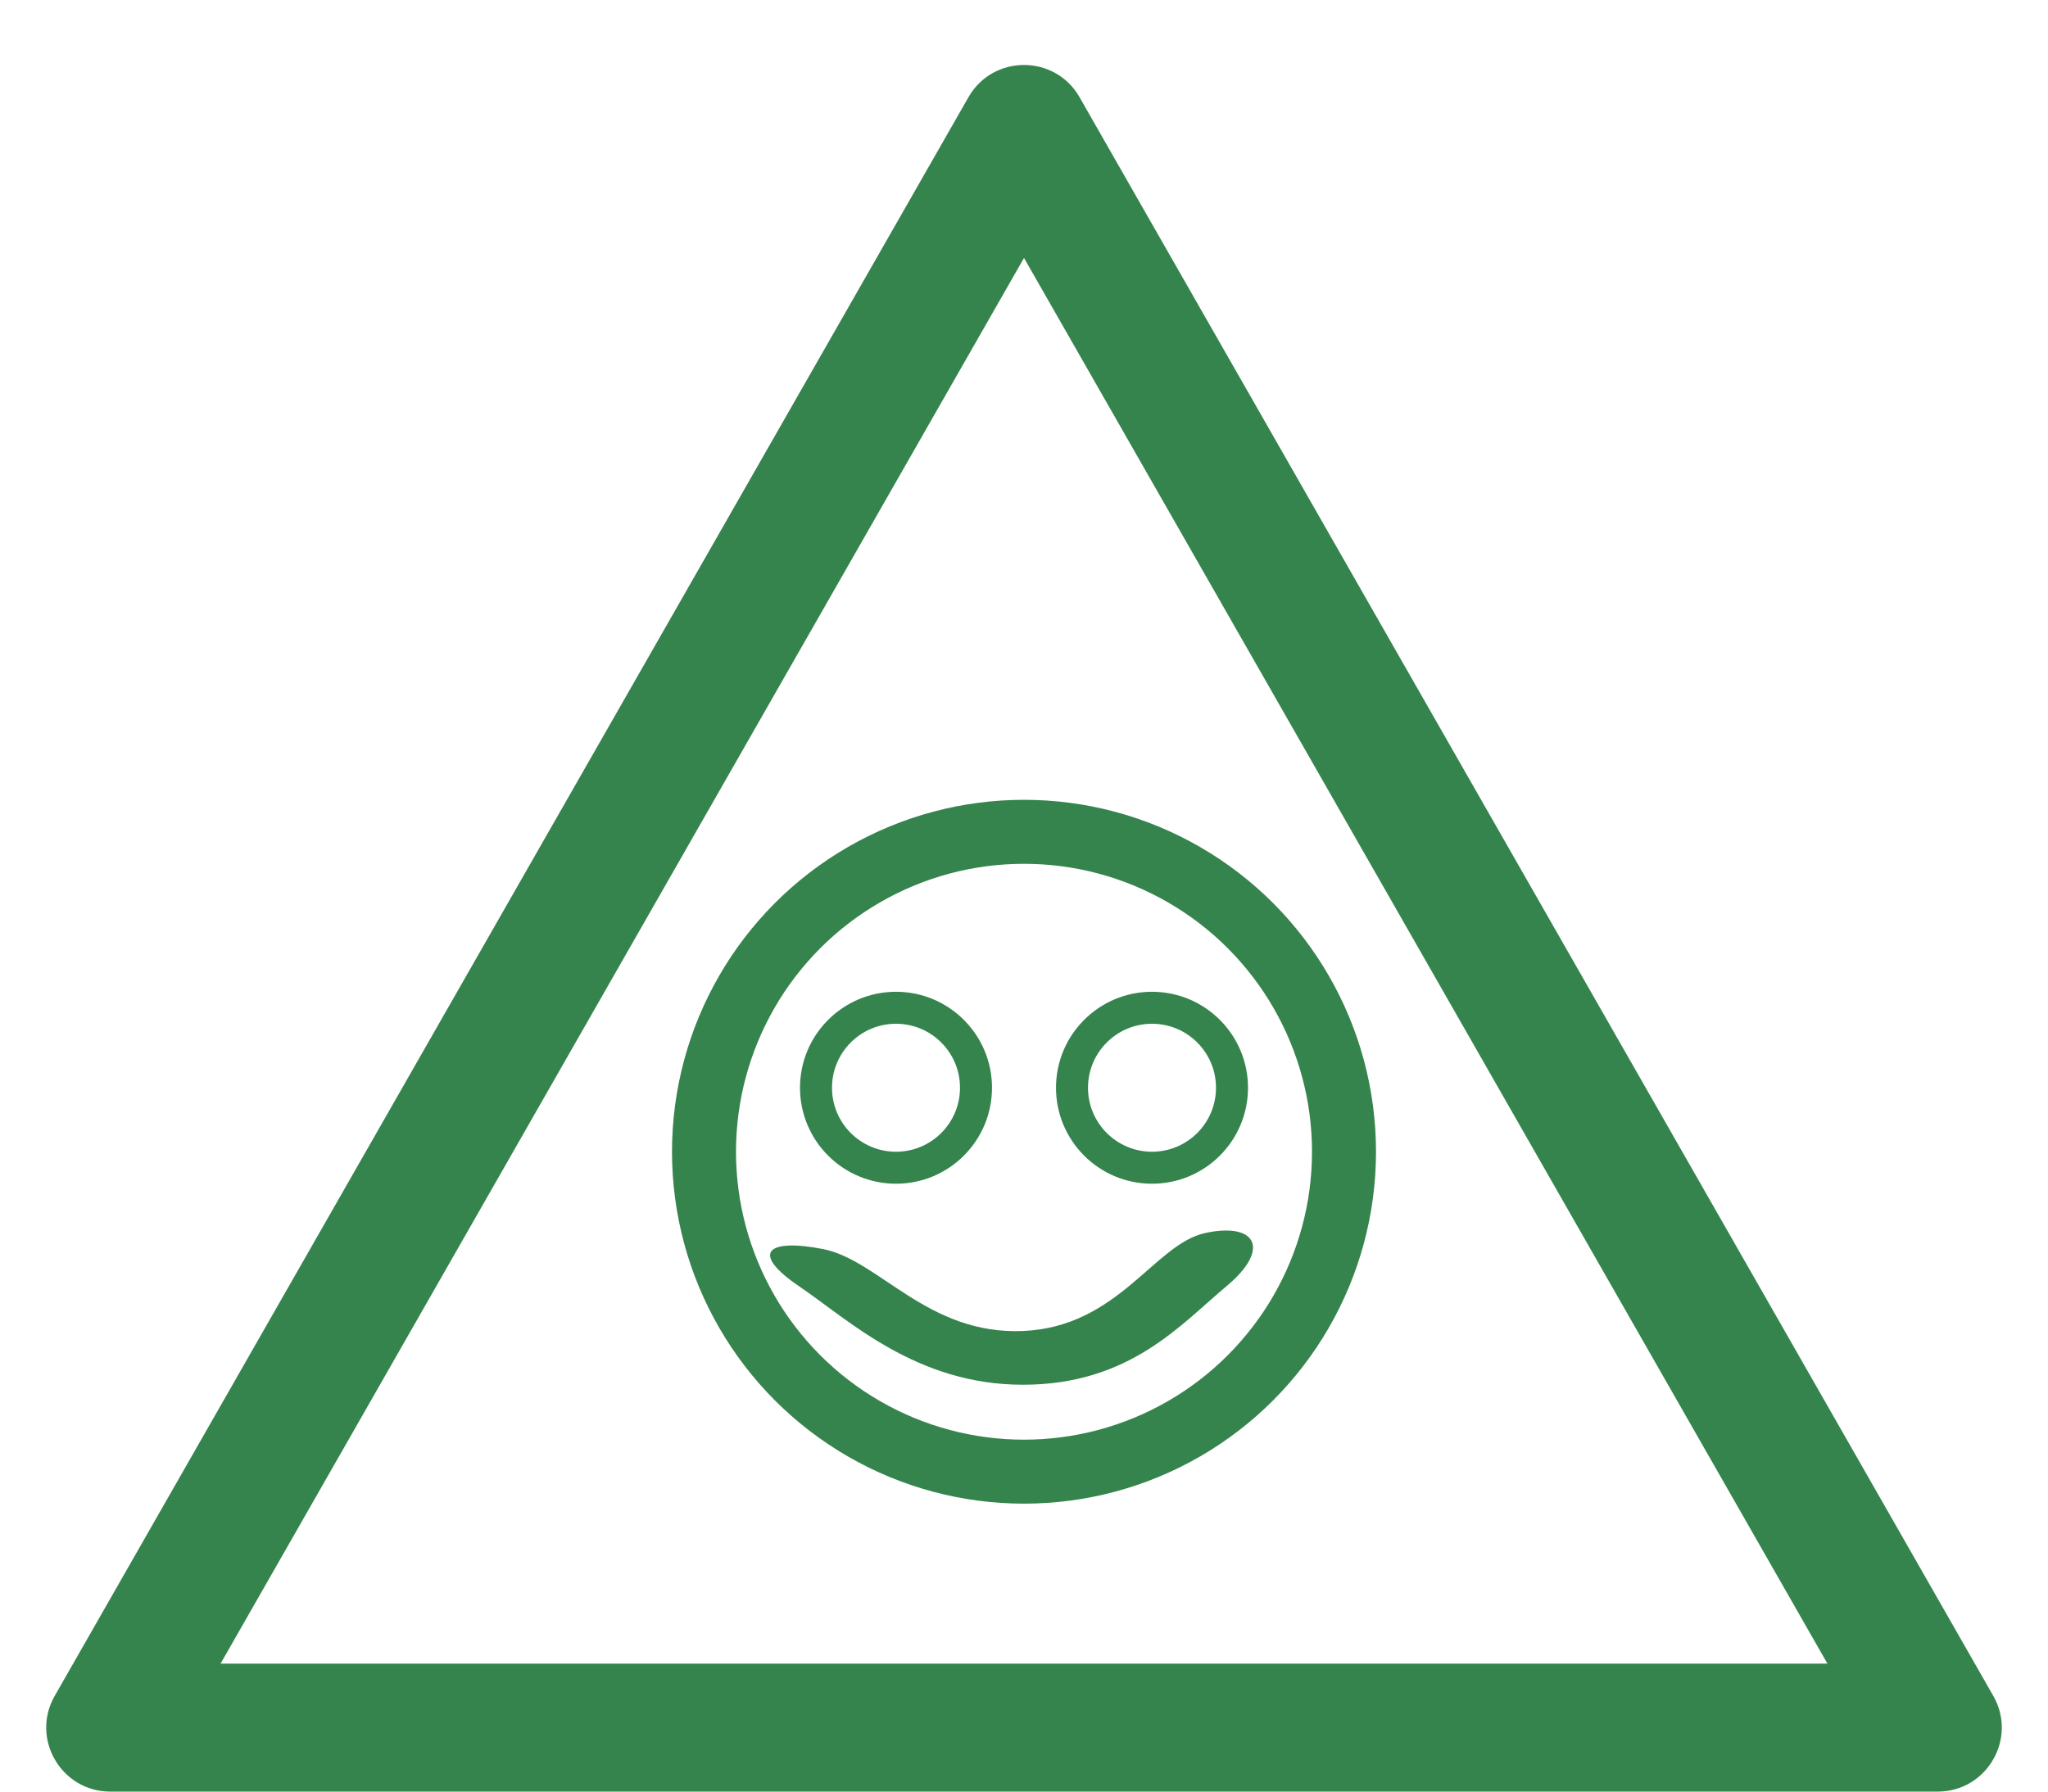 <svg xmlns="http://www.w3.org/2000/svg" width="64" height="56" viewBox="0 0 64 56">
  <g id="Group_11" data-name="Group 11" transform="translate(-1335 -1394)">
    <g id="toxic-warning-sign-svgrepo-com" transform="translate(1338.535 1295.926)">
      <g id="Polygon_1" data-name="Polygon 1" transform="translate(-3.535 98.074)" fill="none">
        <path d="M30.264,3.039a2,2,0,0,1,3.473,0L62.29,53.008A2,2,0,0,1,60.554,56H3.446A2,2,0,0,1,1.71,53.008Z" stroke="none"/>
        <path d="M 32 8.062 L 6.893 52 L 57.107 52 L 32 8.062 M 32 2.031 C 32.676 2.031 33.353 2.367 33.736 3.039 L 62.29 53.008 C 63.052 54.341 62.089 56 60.554 56 L 3.446 56 C 1.911 56 0.948 54.341 1.71 53.008 L 30.264 3.039 C 30.647 2.367 31.324 2.031 32 2.031 Z" stroke="none" fill="#35844d"/>
      </g>
    </g>
    <g id="Ellipse_27" data-name="Ellipse 27" transform="translate(1356 1419)" fill="none" stroke="#35844d" stroke-width="2">
      <circle cx="11" cy="11" r="11" stroke="none"/>
      <circle cx="11" cy="11" r="10" fill="none"/>
    </g>
    <g id="Ellipse_28" data-name="Ellipse 28" transform="translate(1368 1425)" fill="none" stroke="#35844d" stroke-width="1">
      <circle cx="3" cy="3" r="3" stroke="none"/>
      <circle cx="3" cy="3" r="2.5" fill="none"/>
    </g>
    <g id="Ellipse_29" data-name="Ellipse 29" transform="translate(1360 1425)" fill="none" stroke="#35844d" stroke-width="1">
      <circle cx="3" cy="3" r="3" stroke="none"/>
      <circle cx="3" cy="3" r="2.5" fill="none"/>
    </g>
    <path id="Path_41" data-name="Path 41" d="M230.73,10617.044c1.748.349,3.257,2.684,6.238,2.559s4.1-2.711,5.685-3.06,2.09.48.668,1.666-3.017,3.074-6.353,3.074-5.431-2.015-6.991-3.074S228.983,10616.7,230.73,10617.044Z" transform="translate(1130 -9184)" fill="#35844d"/>
  </g>
</svg>
